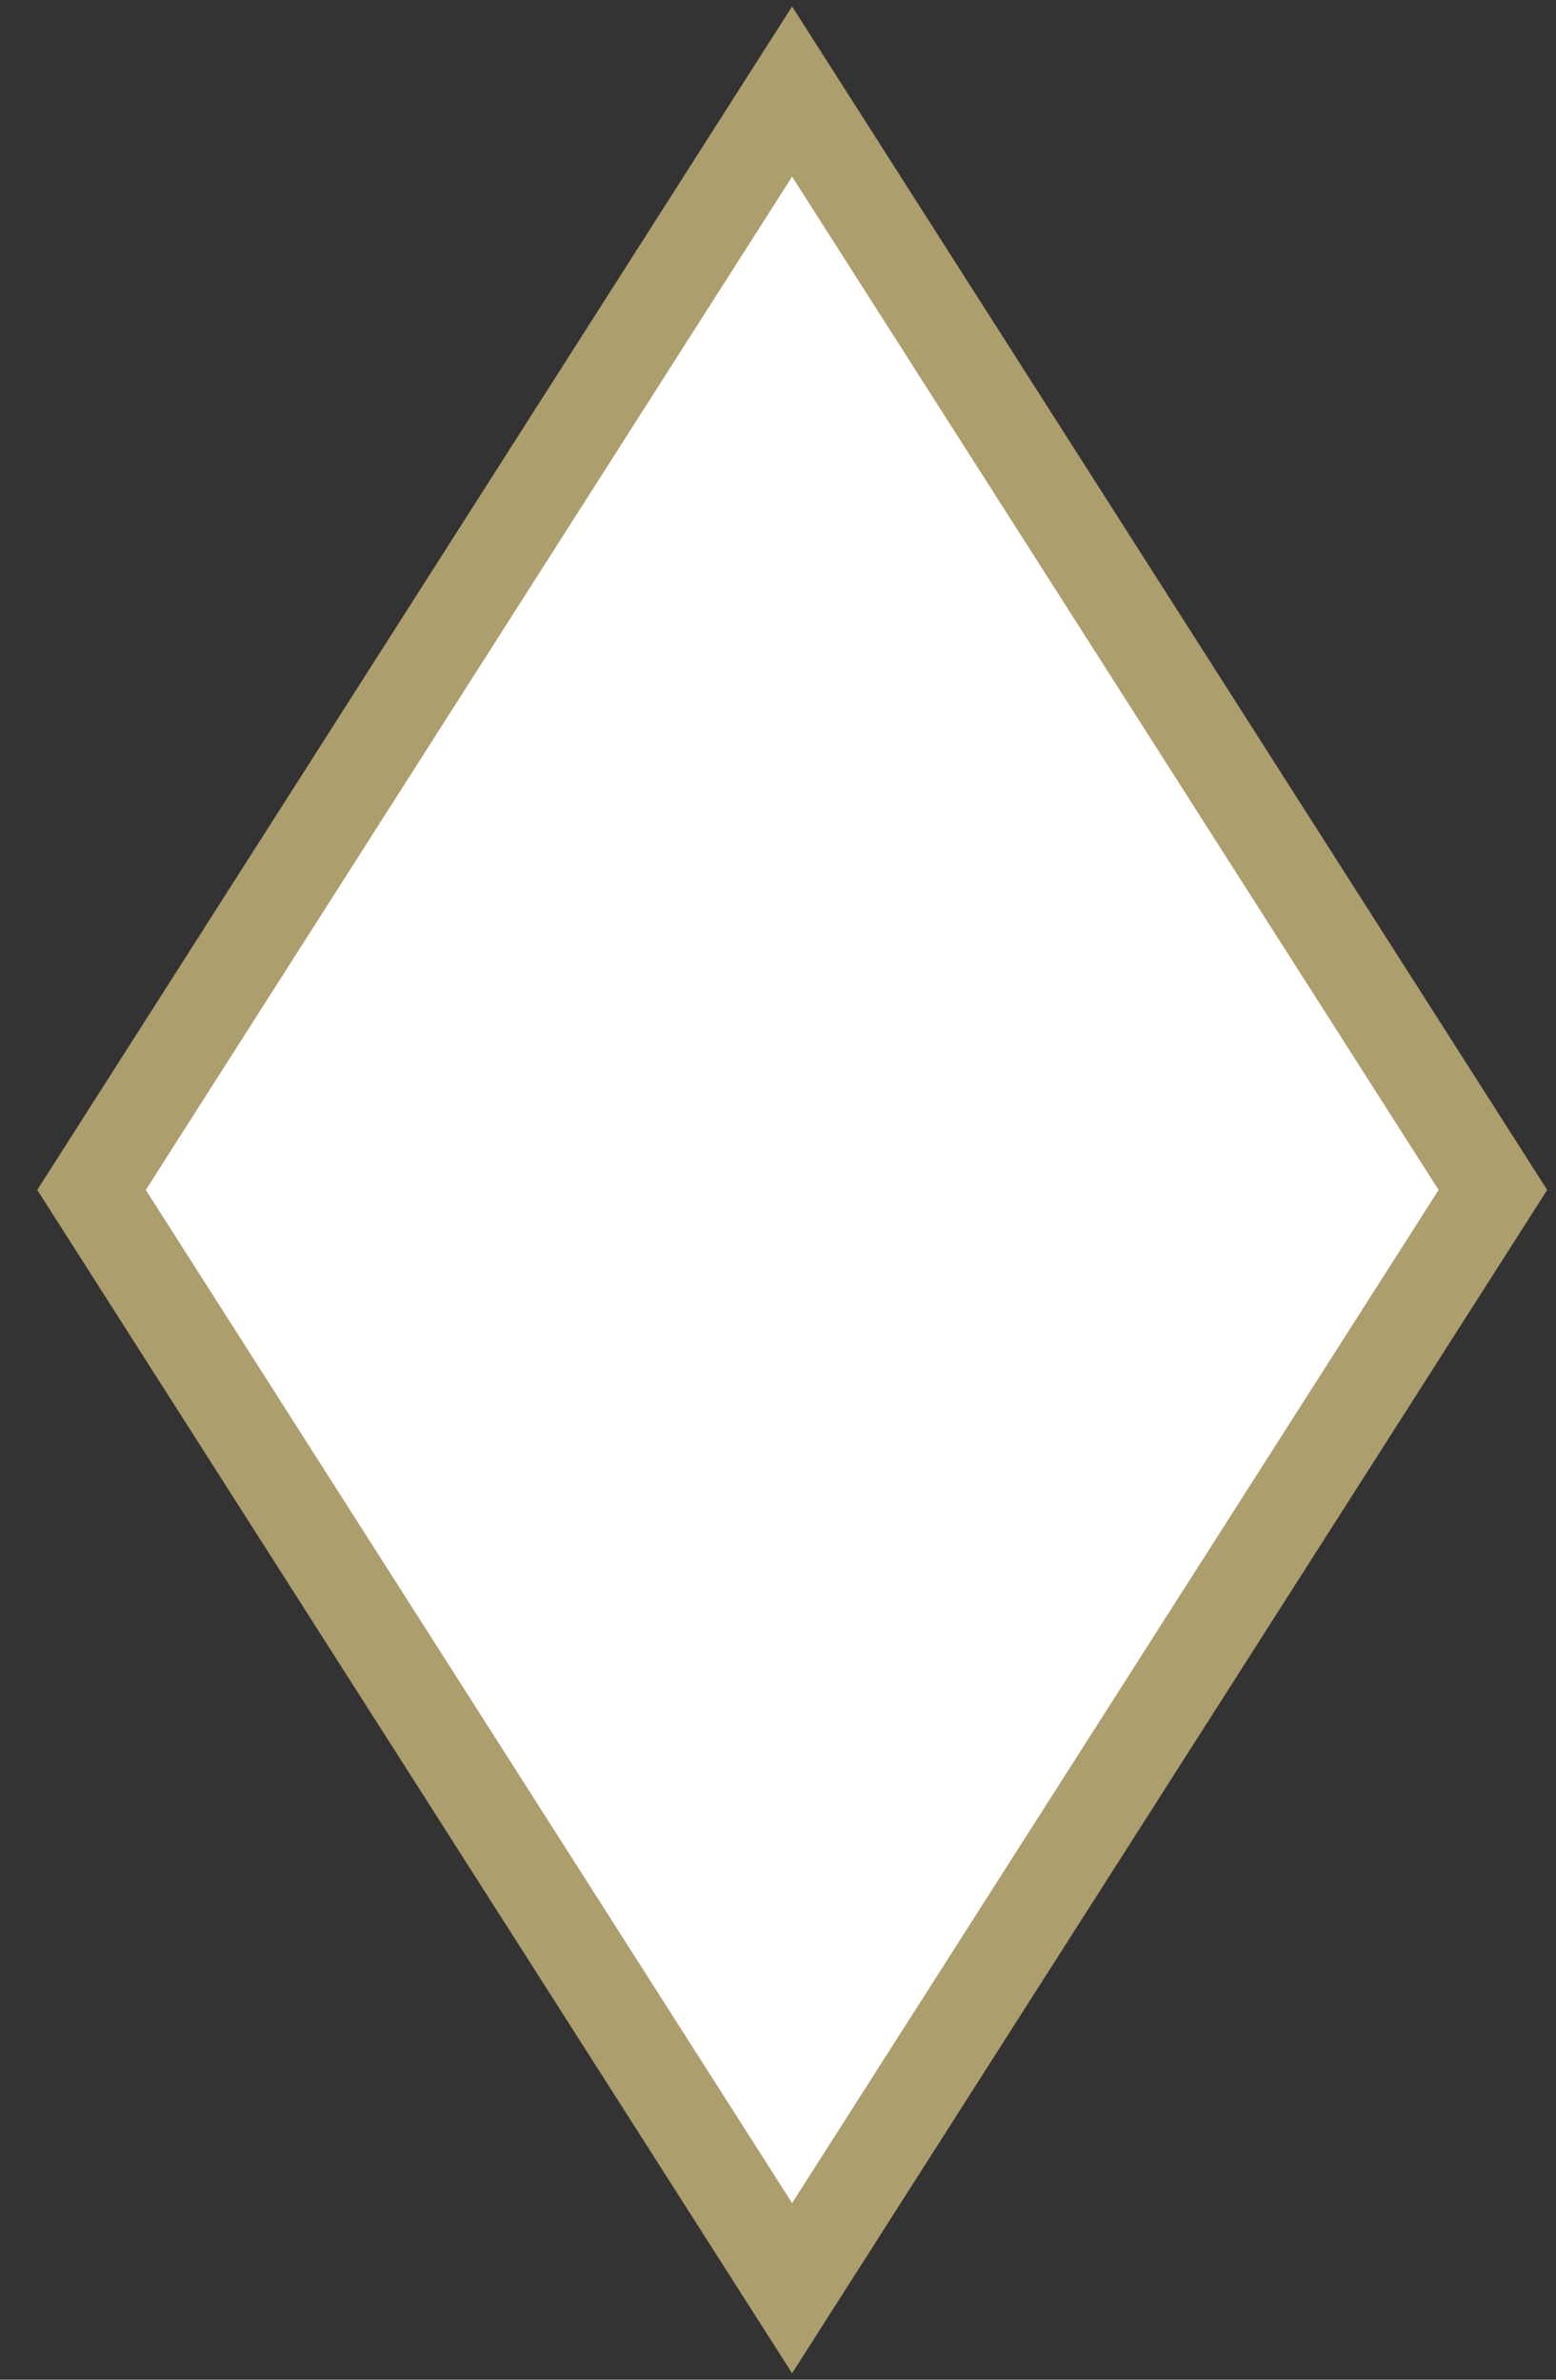 <?xml version="1.0" encoding="UTF-8"?>
<svg width="34px" height="52px" viewBox="0 0 34 52" version="1.1" xmlns="http://www.w3.org/2000/svg" xmlns:xlink="http://www.w3.org/1999/xlink">
    <rect x="0" y="0" width="34" height="52" fill="#333333" stroke="none"/>
    <title>Stroke 2</title>
    <defs>
        <polygon id="path-1" points="961.308 920 976.621 944.002 961.308 968 946 944.002"></polygon>
    </defs>
    <g id="-" stroke="none" stroke-width="1" fill="none" fill-rule="evenodd">
        <g id="Stroke-2" transform="translate(-944, -918)">
            <use fill="#D8D8D8" xlink:href="#path-1"></use>
            <use stroke="#AD9E6E" stroke-width="2" fill="#FFFFFF" xlink:href="#path-1"></use>
        </g>
    </g>
</svg>